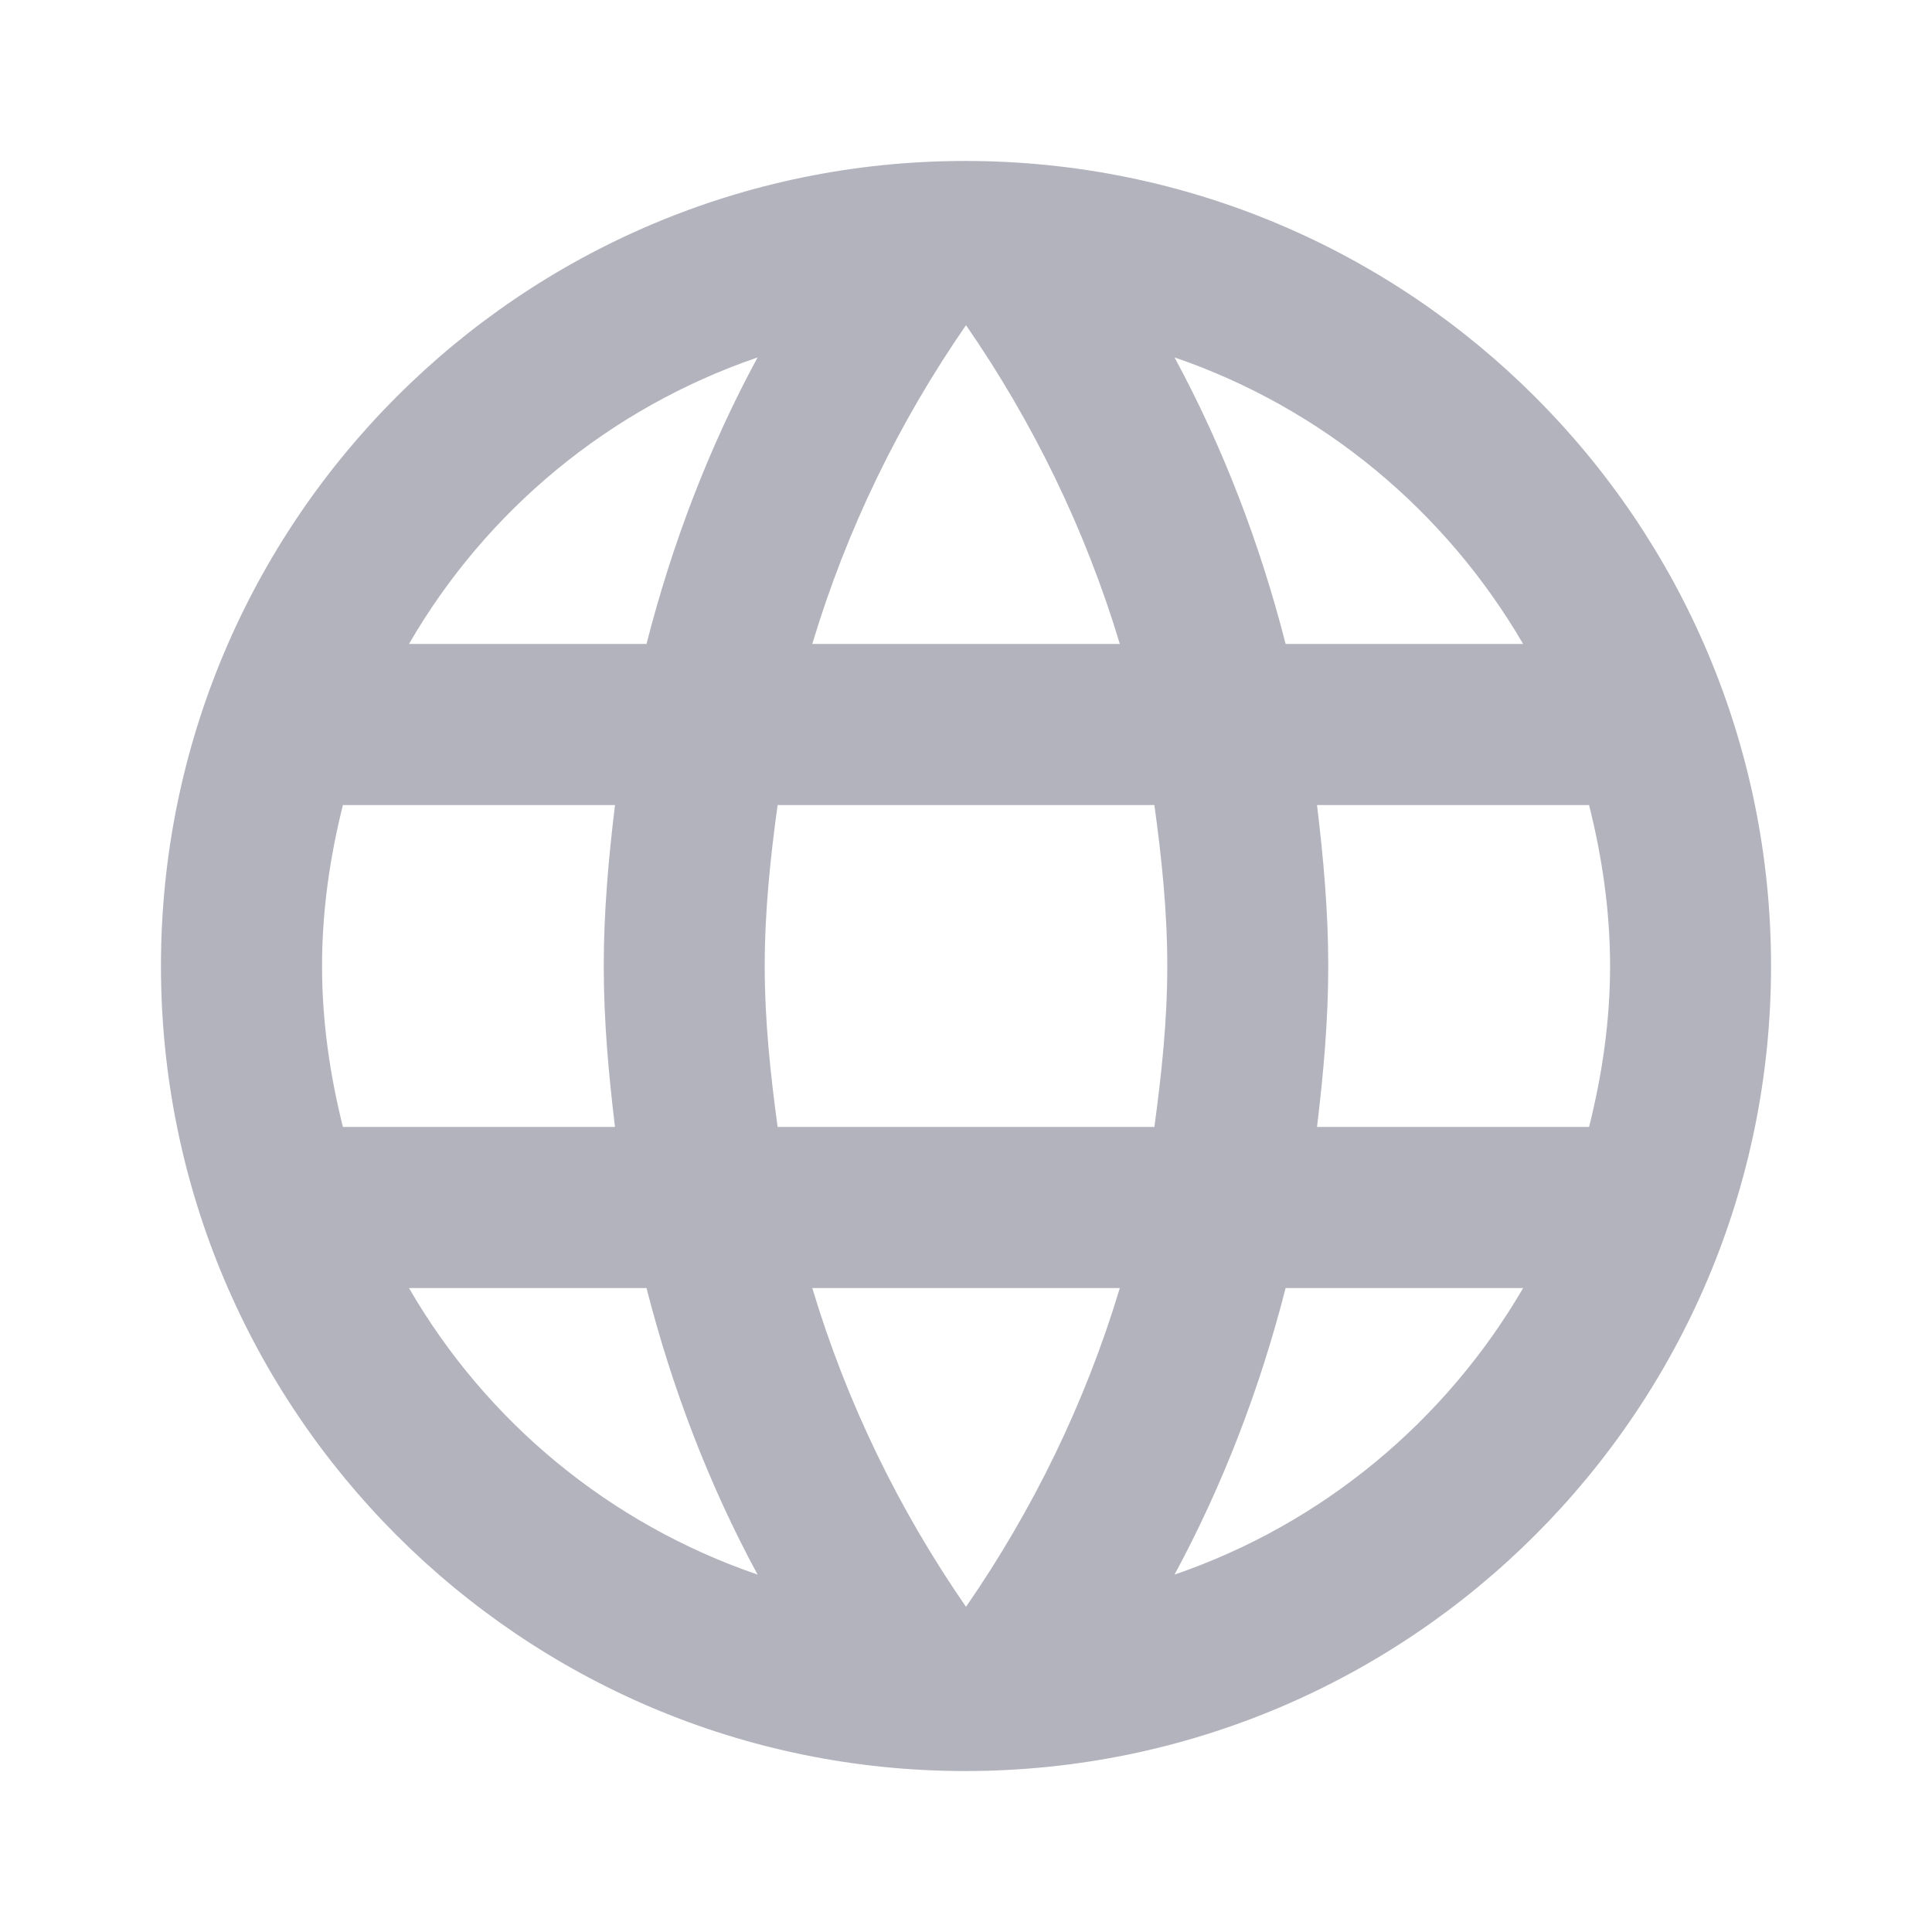 <svg width="16" height="16" viewBox="0 0 16 16" fill="none" xmlns="http://www.w3.org/2000/svg">
<path d="M7.994 1.333C4.314 1.333 1.333 4.32 1.333 8C1.333 11.68 4.314 14.667 7.994 14.667C11.68 14.667 14.667 11.68 14.667 8C14.667 4.32 11.68 1.333 7.994 1.333ZM12.614 5.333H10.647C10.434 4.5 10.127 3.7 9.727 2.96C10.954 3.38 11.973 4.233 12.614 5.333ZM8 2.693C8.553 3.493 8.987 4.38 9.274 5.333H6.727C7.013 4.38 7.447 3.493 8 2.693ZM2.84 9.333C2.733 8.907 2.667 8.46 2.667 8C2.667 7.54 2.733 7.093 2.84 6.667H5.093C5.04 7.107 5 7.547 5 8C5 8.453 5.04 8.893 5.093 9.333H2.84ZM3.387 10.667H5.354C5.567 11.5 5.873 12.3 6.274 13.04C5.047 12.62 4.027 11.773 3.387 10.667ZM5.354 5.333H3.387C4.027 4.227 5.047 3.38 6.274 2.96C5.873 3.7 5.567 4.5 5.354 5.333ZM8 13.307C7.447 12.507 7.013 11.62 6.727 10.667H9.274C8.987 11.62 8.553 12.507 8 13.307ZM9.56 9.333H6.44C6.38 8.893 6.333 8.453 6.333 8C6.333 7.547 6.38 7.1 6.44 6.667H9.56C9.62 7.1 9.667 7.547 9.667 8C9.667 8.453 9.62 8.893 9.56 9.333ZM9.727 13.04C10.127 12.3 10.434 11.5 10.647 10.667H12.614C11.973 11.767 10.954 12.62 9.727 13.04ZM10.907 9.333C10.96 8.893 11 8.453 11 8C11 7.547 10.96 7.107 10.907 6.667H13.16C13.267 7.093 13.334 7.54 13.334 8C13.334 8.46 13.267 8.907 13.16 9.333H10.907Z" fill="#B2B3BD"/>
</svg>
